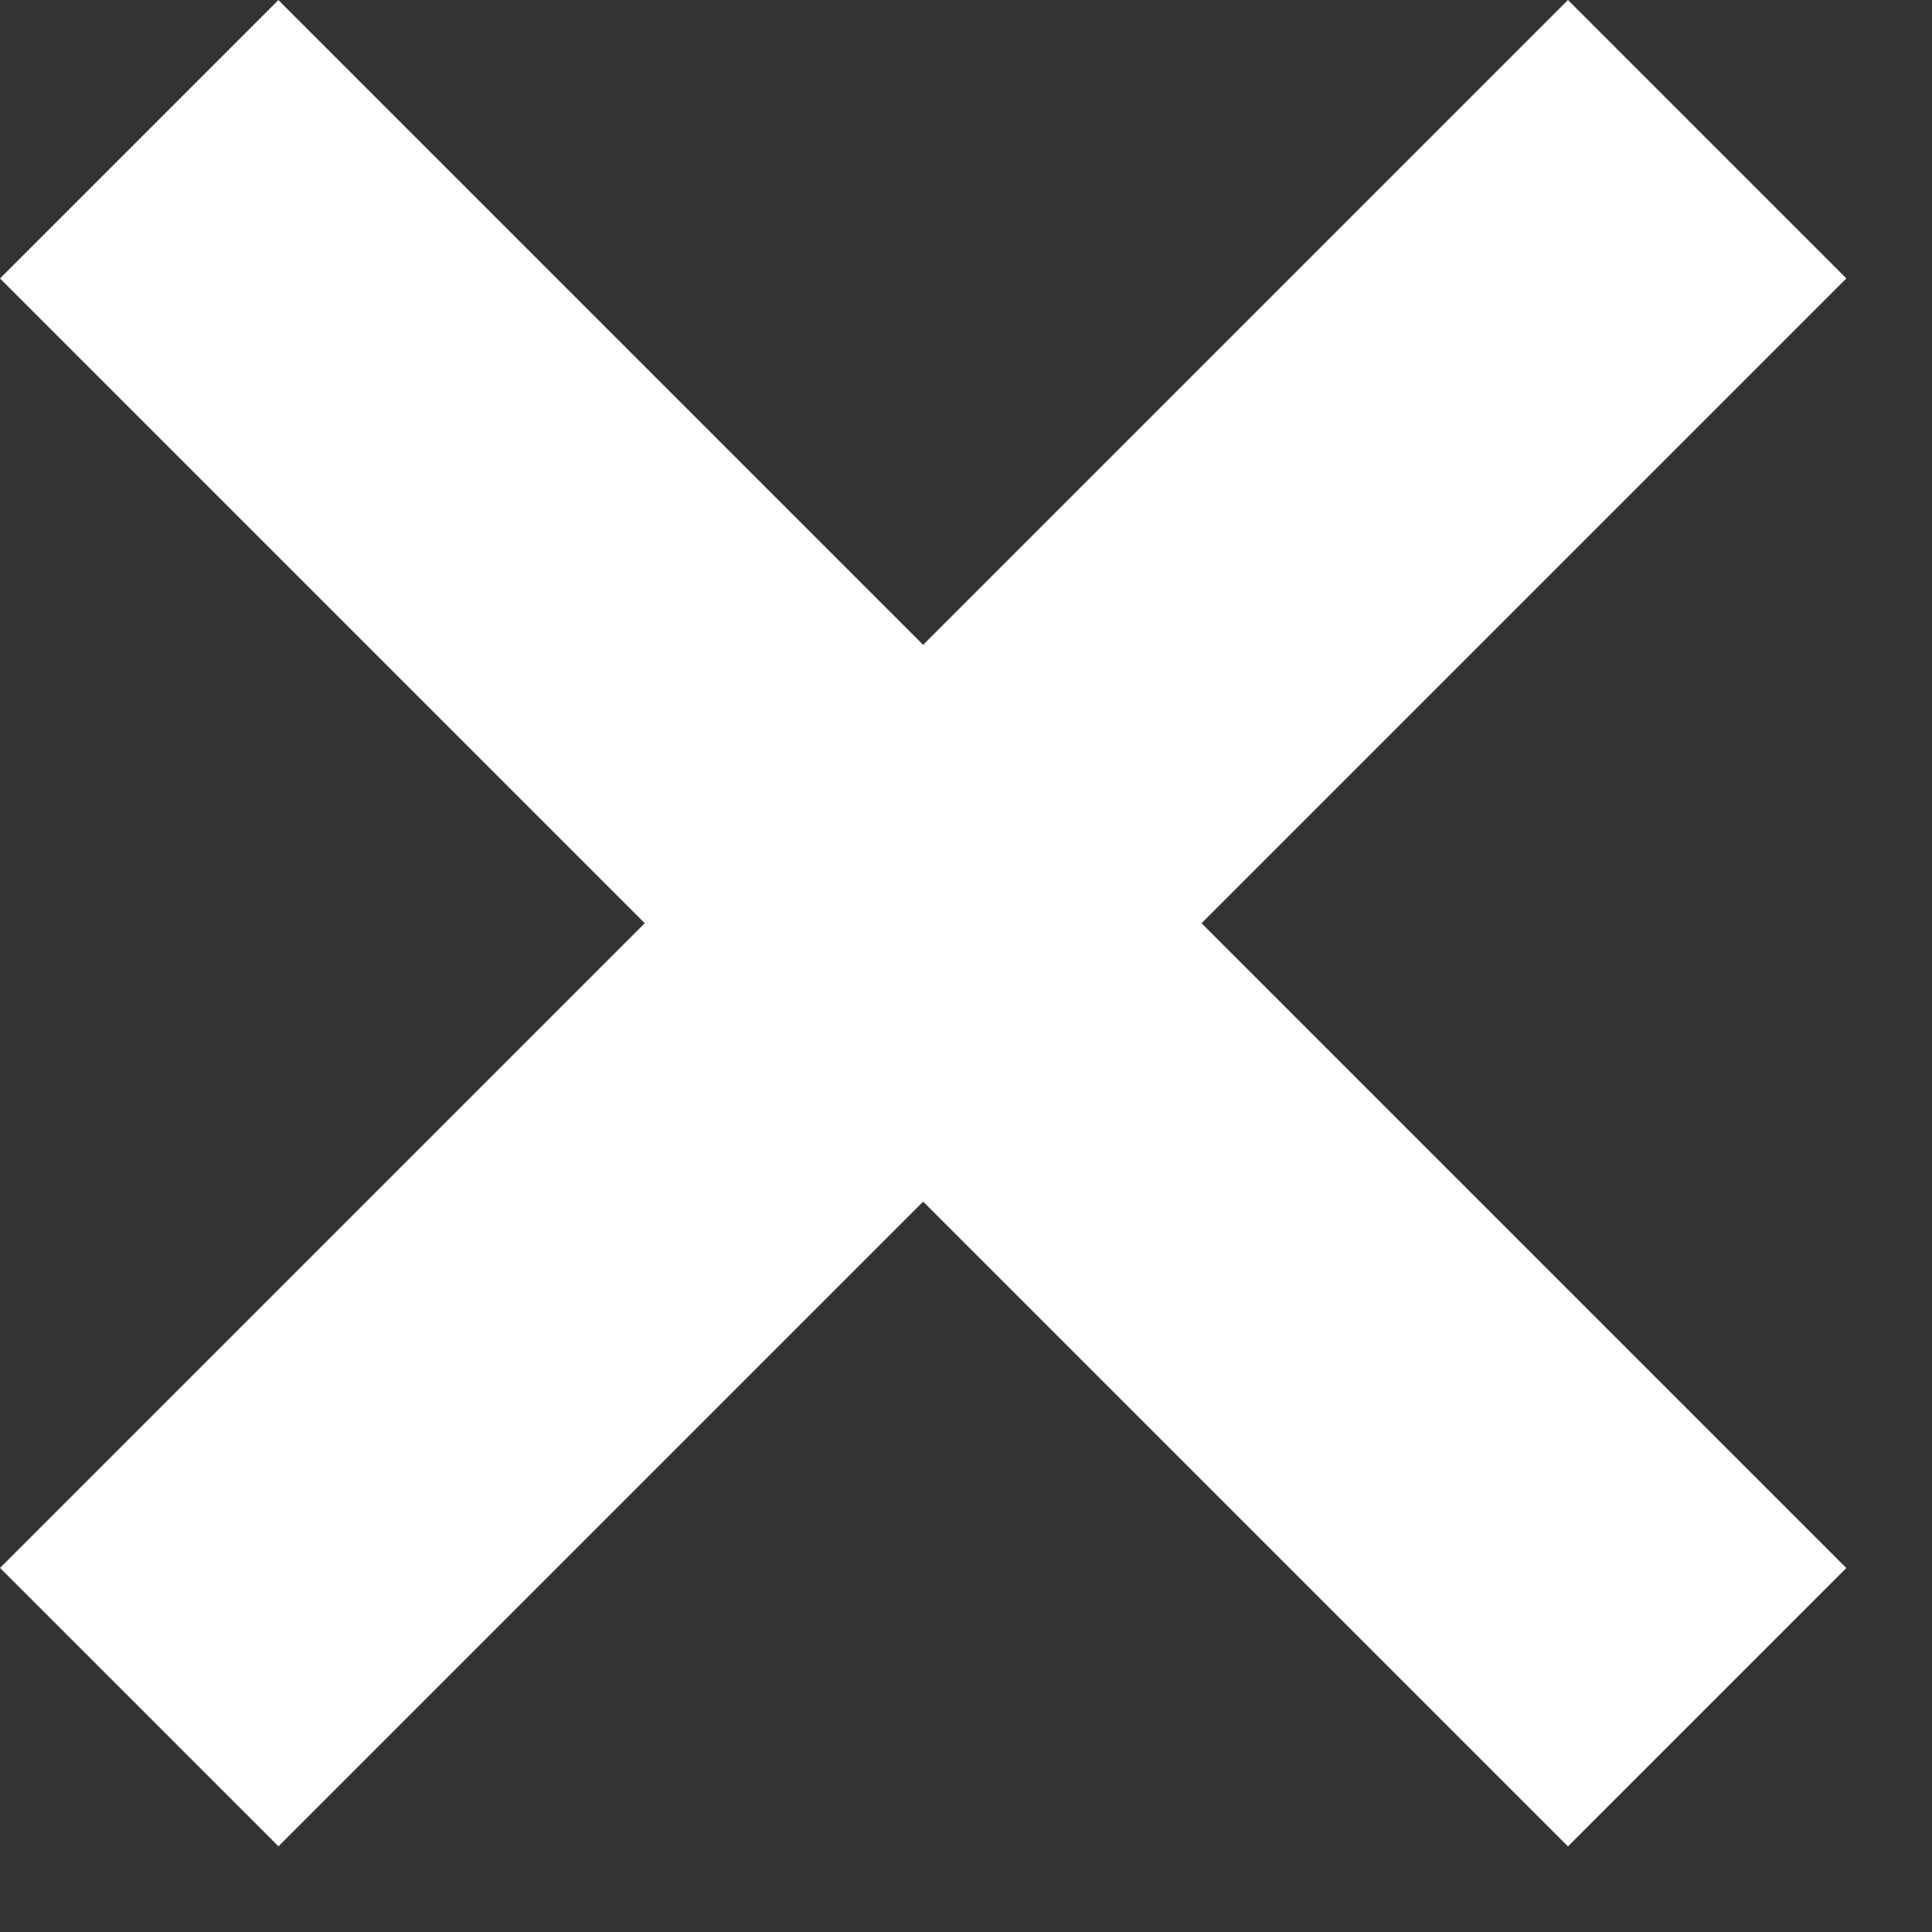 <svg width="14" height="14" viewBox="0 0 14 14" fill="none" xmlns="http://www.w3.org/2000/svg">
<rect x="0" y="0" width="14" height="14" fill="#333333" stroke="none"/>
<rect y="2.018" width="2.853" height="16.068" transform="rotate(-45 0 2.018)" fill="white"/>
<rect x="11.362" width="2.853" height="16.068" transform="rotate(45 11.362 0)" fill="white"/>
</svg>
